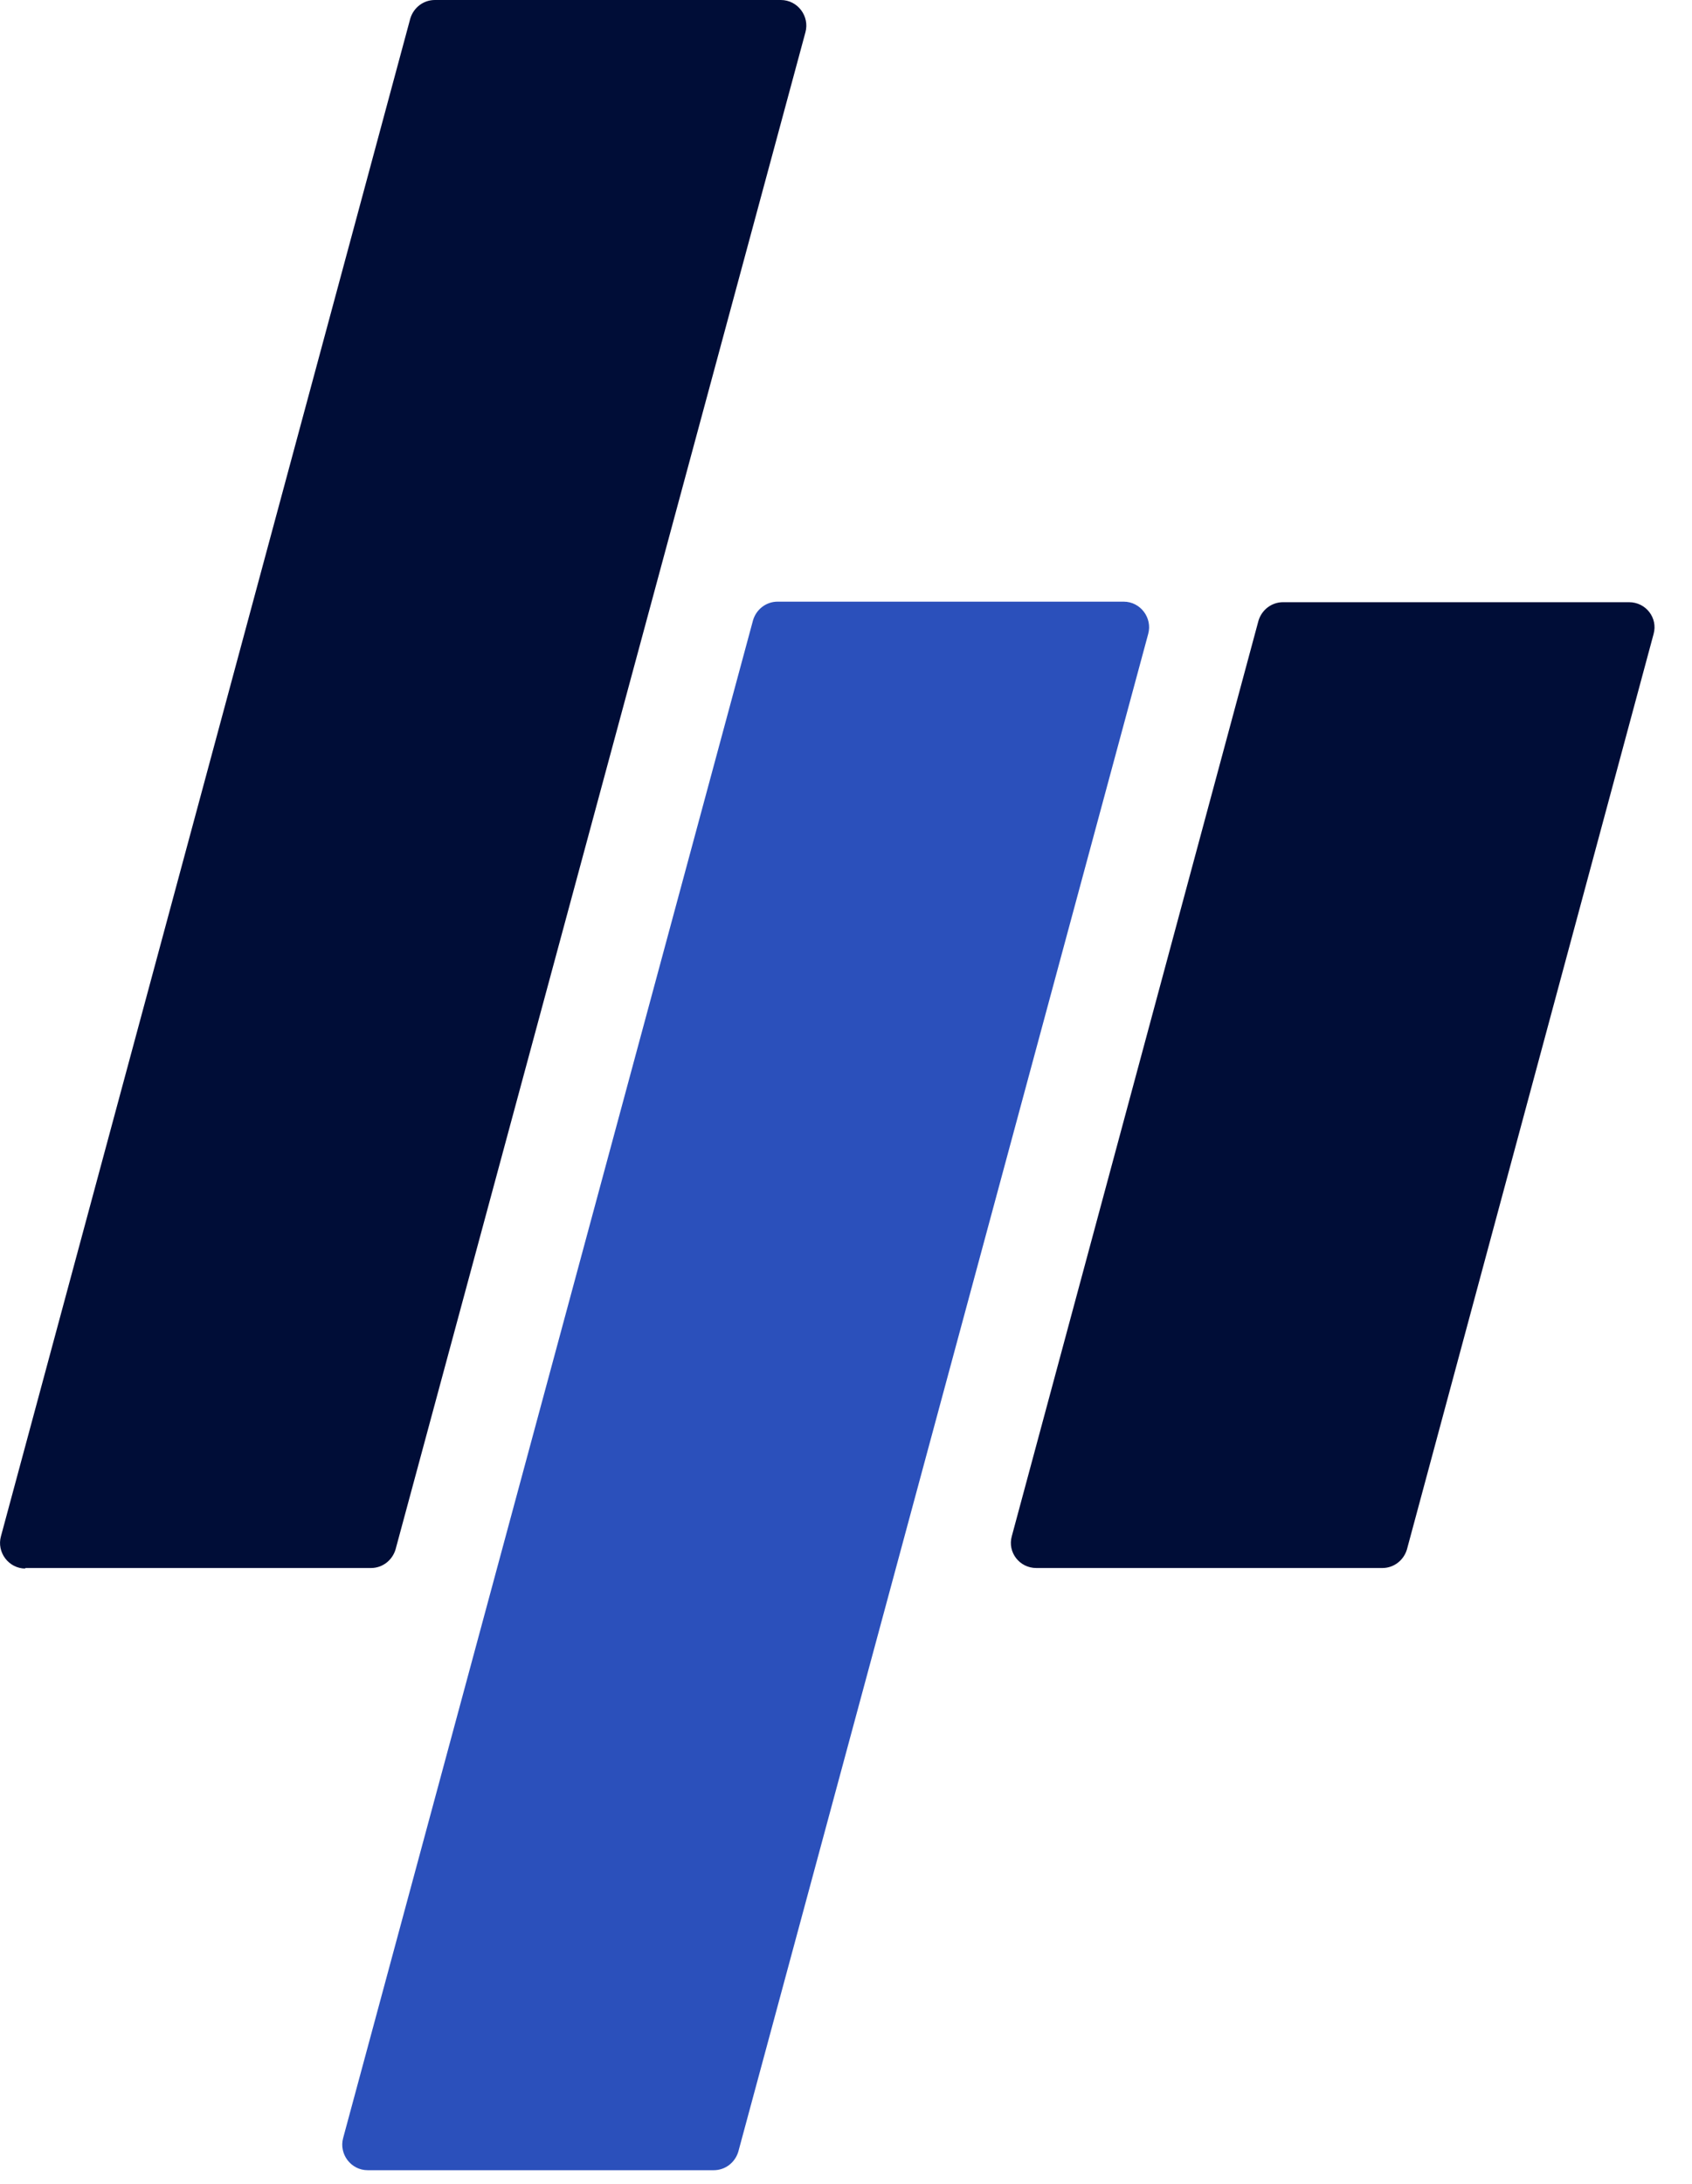 <svg width="31" height="40" viewBox="0 0 31 40" fill="none" xmlns="http://www.w3.org/2000/svg">
<path d="M0.457 28.72H6.797C7.007 28.72 7.187 28.58 7.247 28.38L14.757 0.59C14.836 0.3 14.617 0 14.306 0H7.967C7.757 0 7.577 0.14 7.517 0.34L0.017 28.14C-0.063 28.43 0.157 28.73 0.467 28.73L0.457 28.72Z" fill="#000D37"/>
<path d="M6.737 39.75H13.077C13.287 39.75 13.467 39.61 13.527 39.41L21.037 11.61C21.117 11.32 20.897 11.02 20.587 11.02H14.247C14.037 11.02 13.857 11.16 13.797 11.36L6.287 39.16C6.207 39.45 6.427 39.75 6.737 39.75Z" fill="#2B50BB"/>
<path d="M18.987 28.72H25.327C25.537 28.72 25.717 28.58 25.777 28.38L30.297 11.61C30.377 11.32 30.157 11.03 29.847 11.03H23.507C23.297 11.03 23.117 11.17 23.057 11.37L18.537 28.14C18.457 28.43 18.677 28.72 18.987 28.72Z" fill="#000D37"/>
</svg>